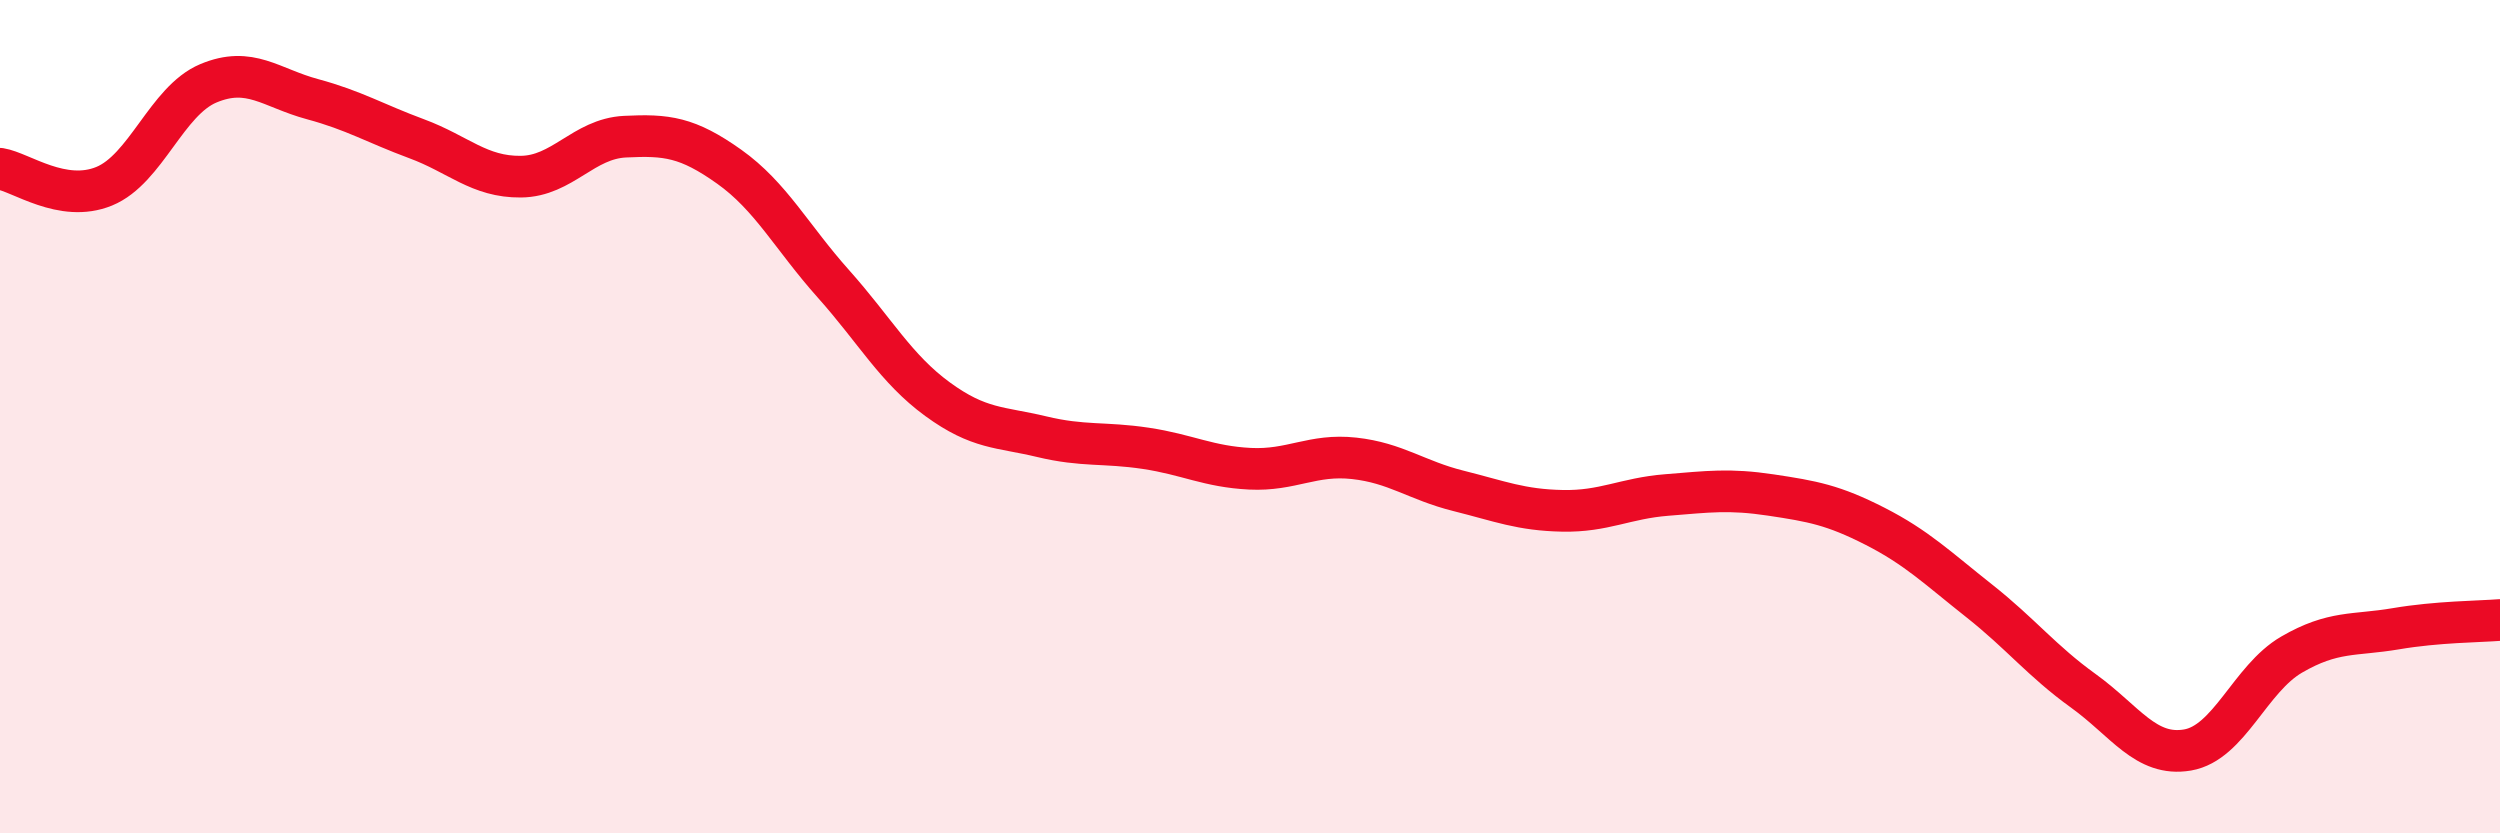 
    <svg width="60" height="20" viewBox="0 0 60 20" xmlns="http://www.w3.org/2000/svg">
      <path
        d="M 0,4.05 C 0.5,4.13 1.5,4.88 2.5,4.47 C 3.5,4.06 4,2.42 5,2 C 6,1.58 6.5,2.11 7.5,2.38 C 8.5,2.65 9,2.96 10,3.33 C 11,3.7 11.5,4.25 12.5,4.24 C 13.5,4.23 14,3.33 15,3.28 C 16,3.23 16.5,3.29 17.5,4 C 18.5,4.71 19,5.69 20,6.81 C 21,7.93 21.5,8.85 22.5,9.58 C 23.5,10.31 24,10.24 25,10.48 C 26,10.72 26.5,10.61 27.5,10.76 C 28.5,10.91 29,11.2 30,11.25 C 31,11.3 31.5,10.89 32.5,11 C 33.5,11.11 34,11.53 35,11.78 C 36,12.03 36.5,12.24 37.5,12.26 C 38.5,12.28 39,11.96 40,11.88 C 41,11.8 41.5,11.73 42.5,11.88 C 43.5,12.03 44,12.12 45,12.63 C 46,13.14 46.5,13.63 47.5,14.42 C 48.5,15.21 49,15.86 50,16.58 C 51,17.3 51.5,18.17 52.5,18 C 53.5,17.83 54,16.29 55,15.71 C 56,15.13 56.5,15.26 57.5,15.09 C 58.5,14.92 59.5,14.92 60,14.88L60 20L0 20Z"
        fill="#EB0A25"
        opacity="0.1"
        stroke-linecap="round"
        stroke-linejoin="round"
      />
      <path
        d="M 0,4.05 C 0.5,4.13 1.5,4.88 2.5,4.47 C 3.5,4.06 4,2.42 5,2 C 6,1.58 6.5,2.11 7.5,2.38 C 8.5,2.65 9,2.96 10,3.33 C 11,3.7 11.5,4.25 12.5,4.24 C 13.5,4.23 14,3.33 15,3.28 C 16,3.23 16.5,3.29 17.5,4 C 18.5,4.71 19,5.69 20,6.81 C 21,7.93 21.5,8.85 22.5,9.58 C 23.5,10.31 24,10.24 25,10.48 C 26,10.72 26.5,10.61 27.5,10.76 C 28.5,10.91 29,11.2 30,11.25 C 31,11.3 31.5,10.89 32.5,11 C 33.5,11.11 34,11.53 35,11.78 C 36,12.03 36.5,12.24 37.5,12.26 C 38.5,12.28 39,11.96 40,11.88 C 41,11.8 41.5,11.73 42.5,11.88 C 43.5,12.03 44,12.12 45,12.63 C 46,13.14 46.5,13.63 47.5,14.42 C 48.5,15.21 49,15.86 50,16.58 C 51,17.3 51.5,18.17 52.5,18 C 53.5,17.83 54,16.29 55,15.71 C 56,15.13 56.5,15.26 57.5,15.09 C 58.5,14.92 59.5,14.92 60,14.88"
        stroke="#EB0A25"
        stroke-width="1"
        fill="none"
        stroke-linecap="round"
        stroke-linejoin="round"
      />
    </svg>
  